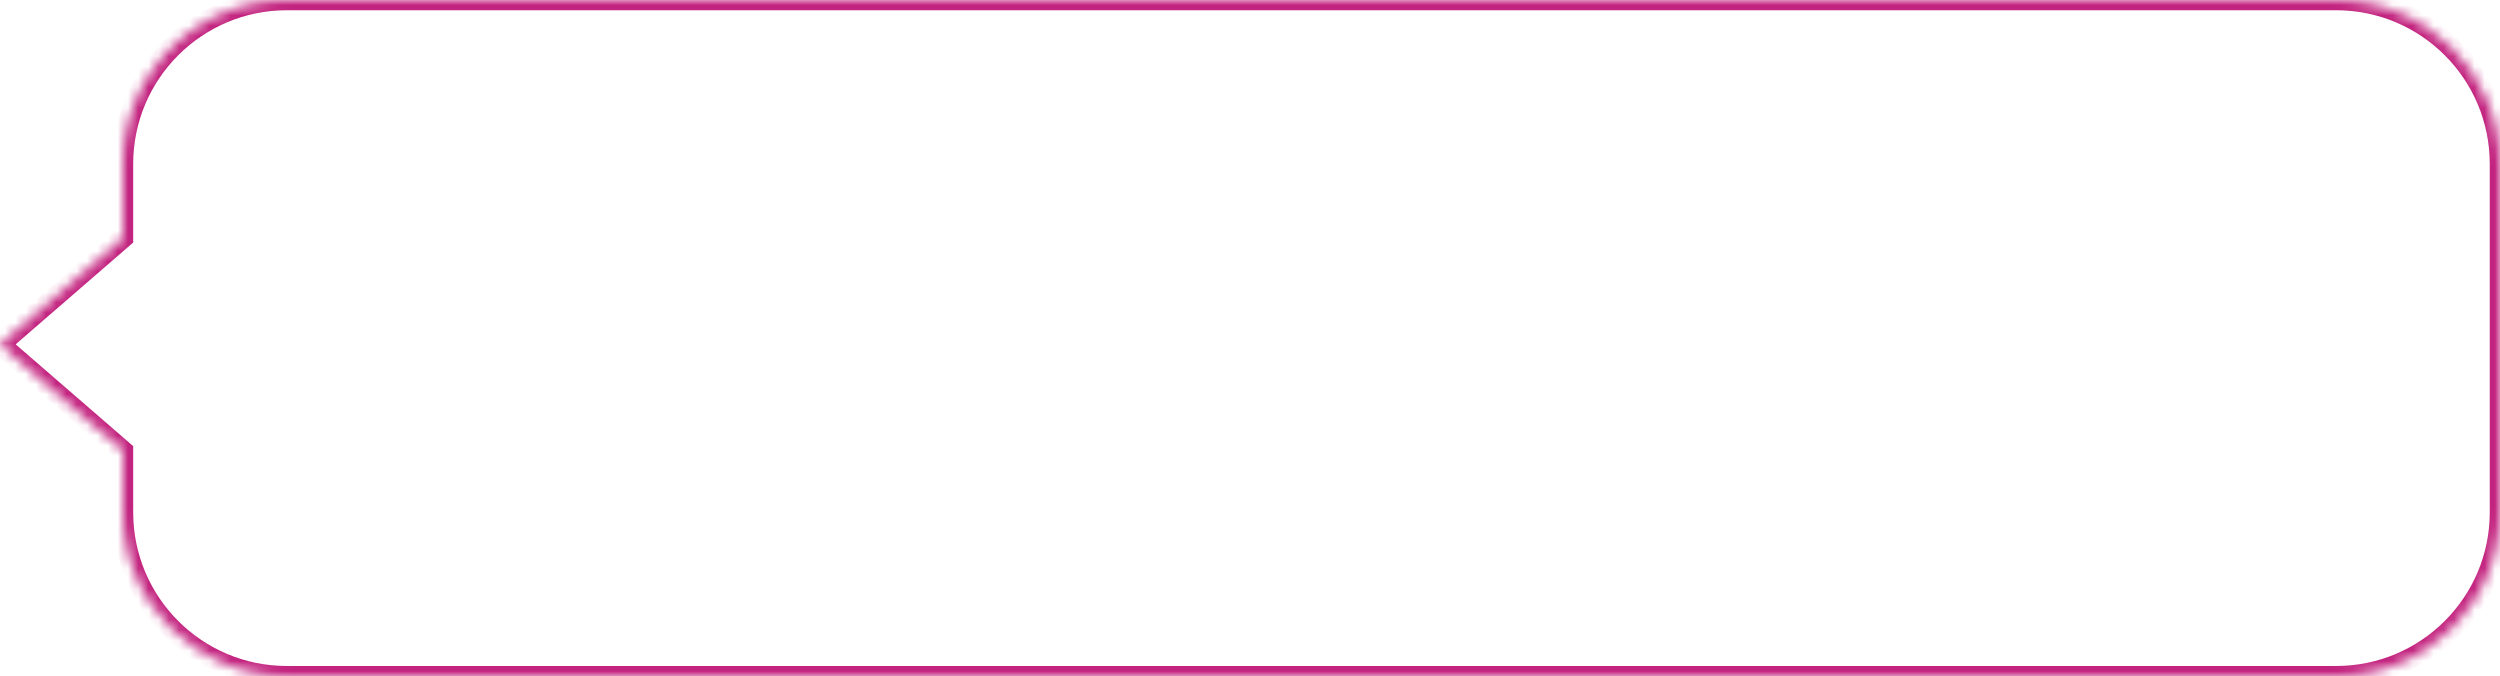 <?xml version="1.0" encoding="UTF-8"?> <svg xmlns="http://www.w3.org/2000/svg" width="244" height="66" viewBox="0 0 244 66" fill="none"> <mask id="path-1-inside-1_85_1405" fill="white"> <path fill-rule="evenodd" clip-rule="evenodd" d="M28 0C19.163 0 12 7.163 12 16L12 23.215L0 33.608L12 44V50C12 58.837 19.163 66 28 66L228 66C236.837 66 244 58.837 244 50V16C244 7.163 236.837 0 228 0L28 0Z"></path> </mask> <path d="M12 16L13 16V16H12ZM12 23.215L12.655 23.971L13 23.672L13 23.215L12 23.215ZM0 33.608L-0.655 32.852L-1.528 33.608L-0.655 34.364L0 33.608ZM12 44H13V43.543L12.655 43.244L12 44ZM13 16C13 7.716 19.716 1 28 1V-1C18.611 -1 11 6.611 11 16H13ZM13 23.215L13 16L11 16L11 23.215L13 23.215ZM0.655 34.364L12.655 23.971L11.345 22.459L-0.655 32.852L0.655 34.364ZM12.655 43.244L0.655 32.852L-0.655 34.364L11.345 44.756L12.655 43.244ZM13 50V44H11V50H13ZM28 65C19.716 65 13 58.284 13 50H11C11 59.389 18.611 67 28 67V65ZM228 65L28 65V67L228 67V65ZM243 50C243 58.284 236.284 65 228 65V67C237.389 67 245 59.389 245 50H243ZM243 16V50H245V16H243ZM228 1C236.284 1 243 7.716 243 16H245C245 6.611 237.389 -1 228 -1V1ZM28 1L228 1V-1L28 -1V1Z" fill="#C3247F" mask="url(#path-1-inside-1_85_1405)"></path> </svg> 